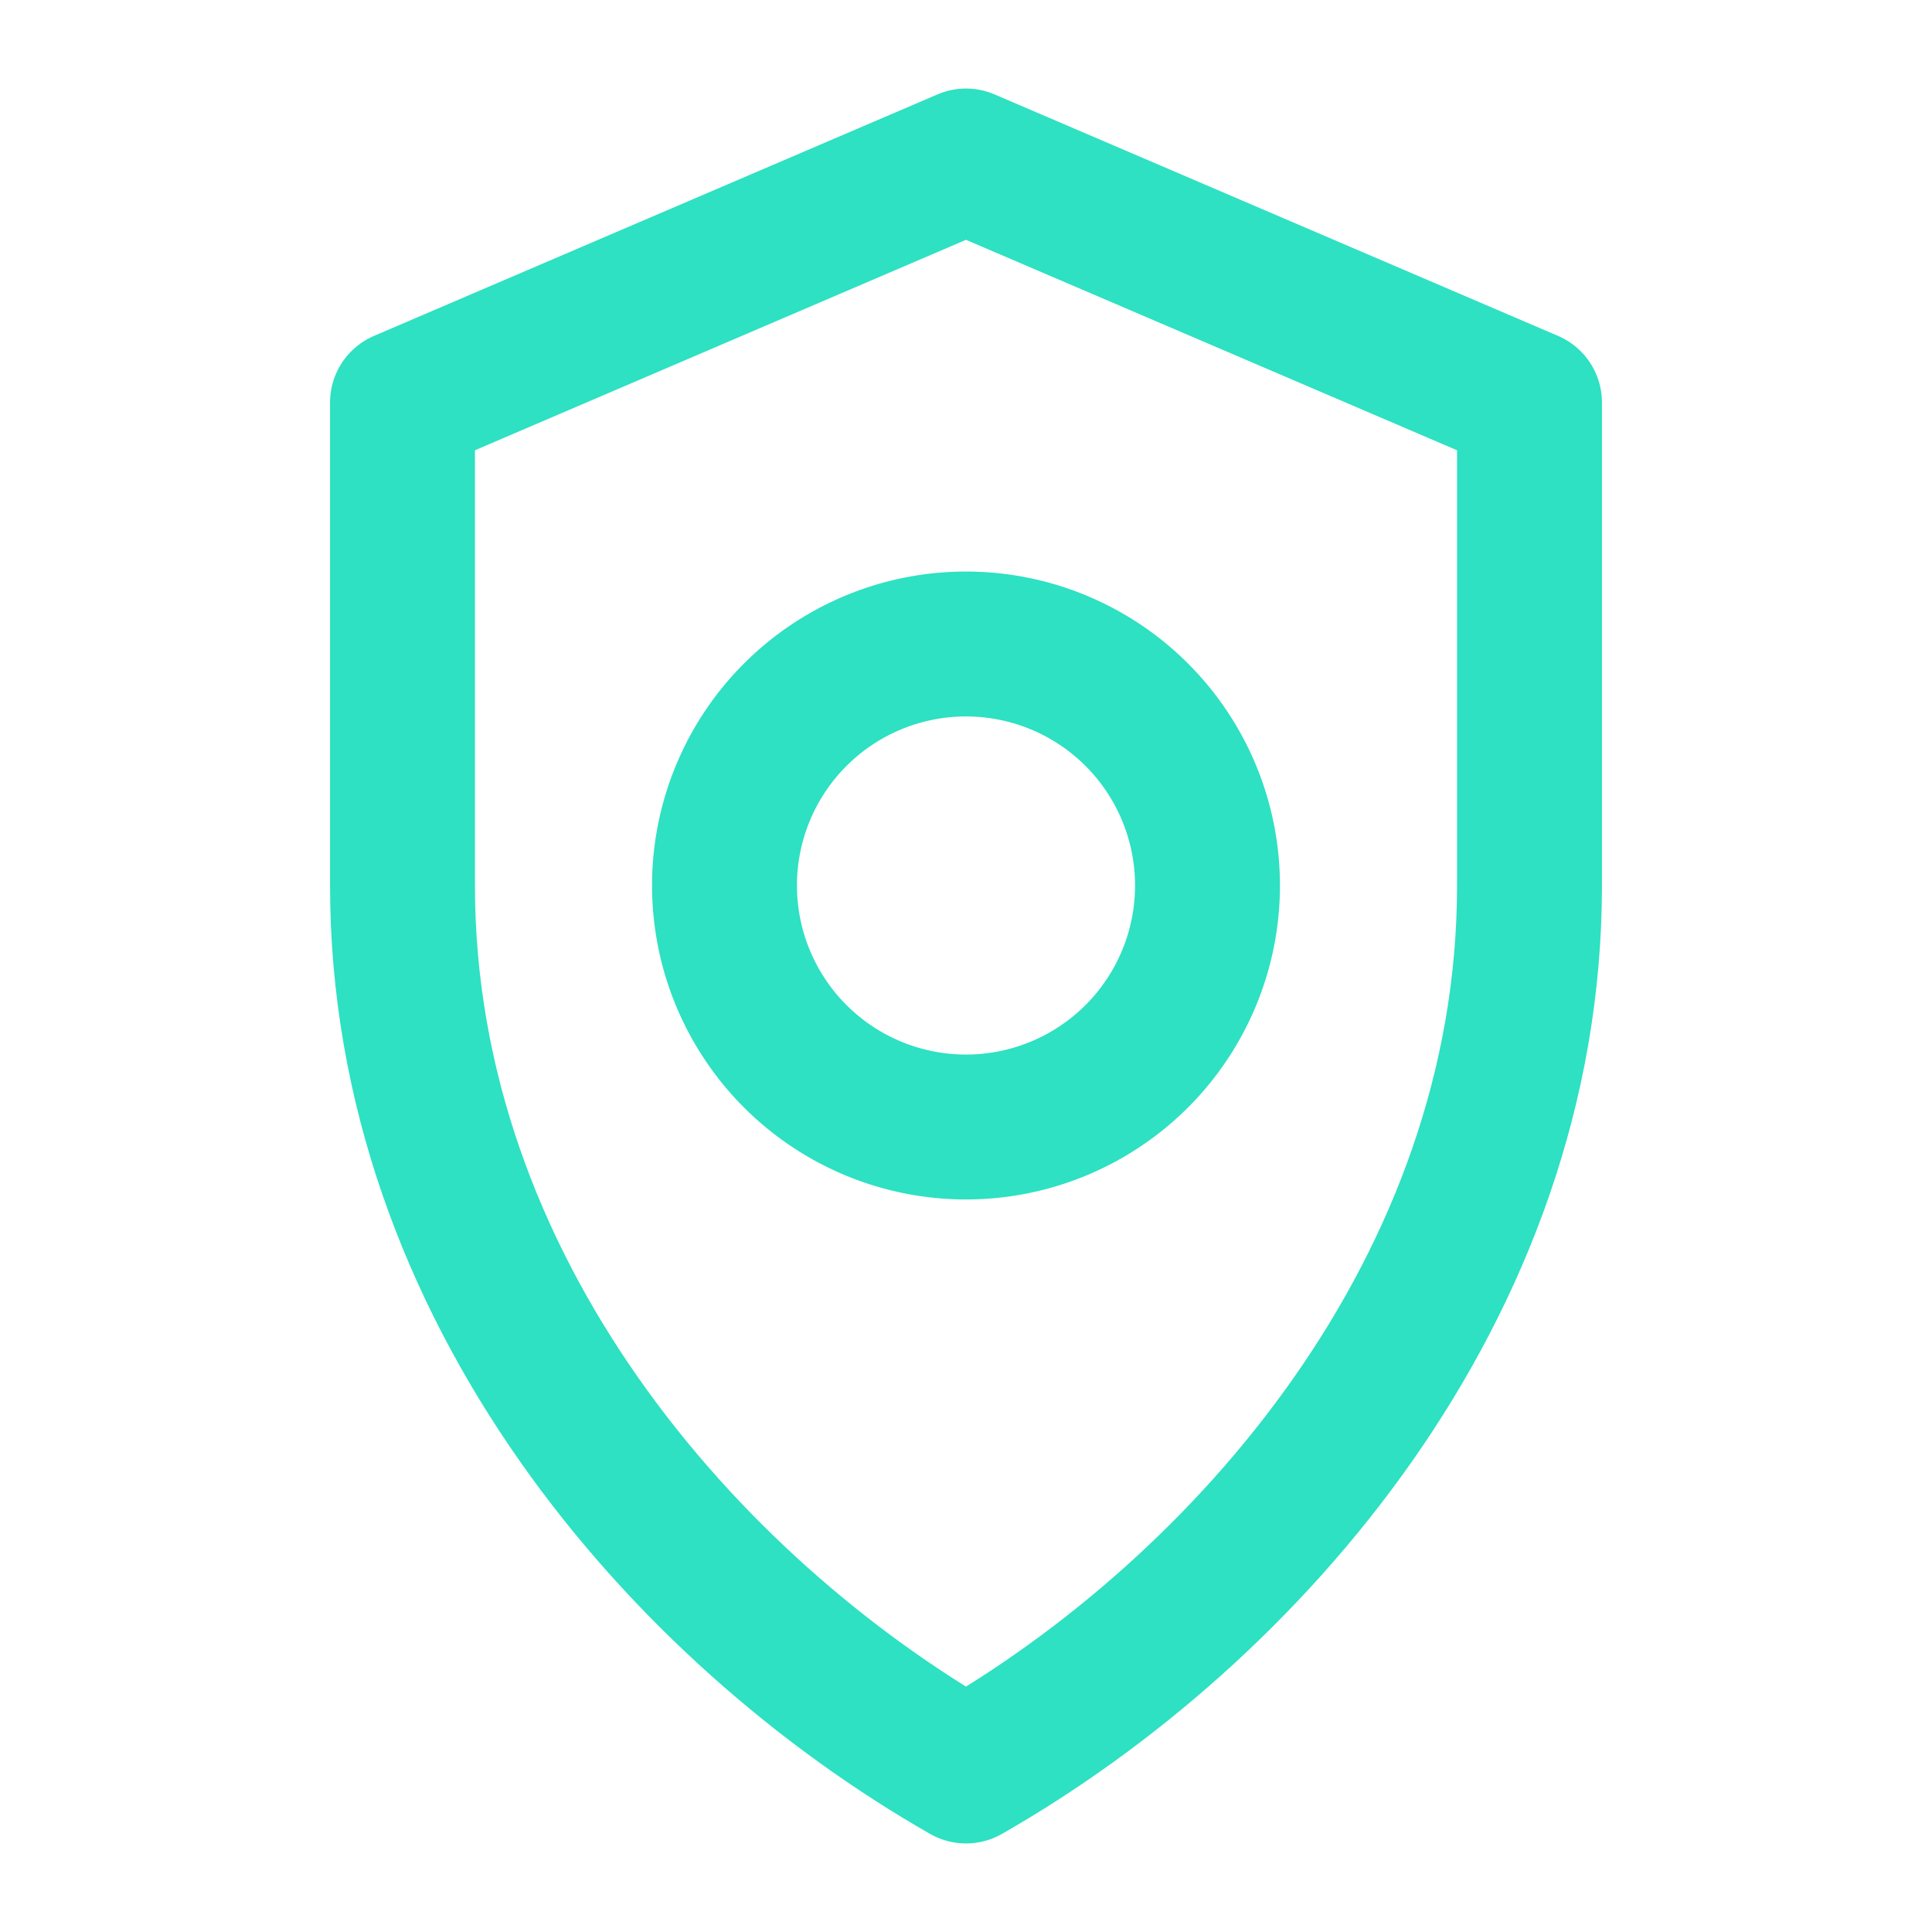 <svg xmlns="http://www.w3.org/2000/svg" width="24" height="24" viewBox="0 0 24 24" fill="none" stroke="#2de1c2" stroke-width="1.8" stroke-linecap="round" stroke-linejoin="round">
  <path d="M12 2l7 3v6c0 5-3.5 9-7 11-3.5-2-7-6-7-11V5l7-3z"/>
  <path d="M9 11a3 3 0 1 0 6 0 3 3 0 0 0-6 0z"/>
</svg>


